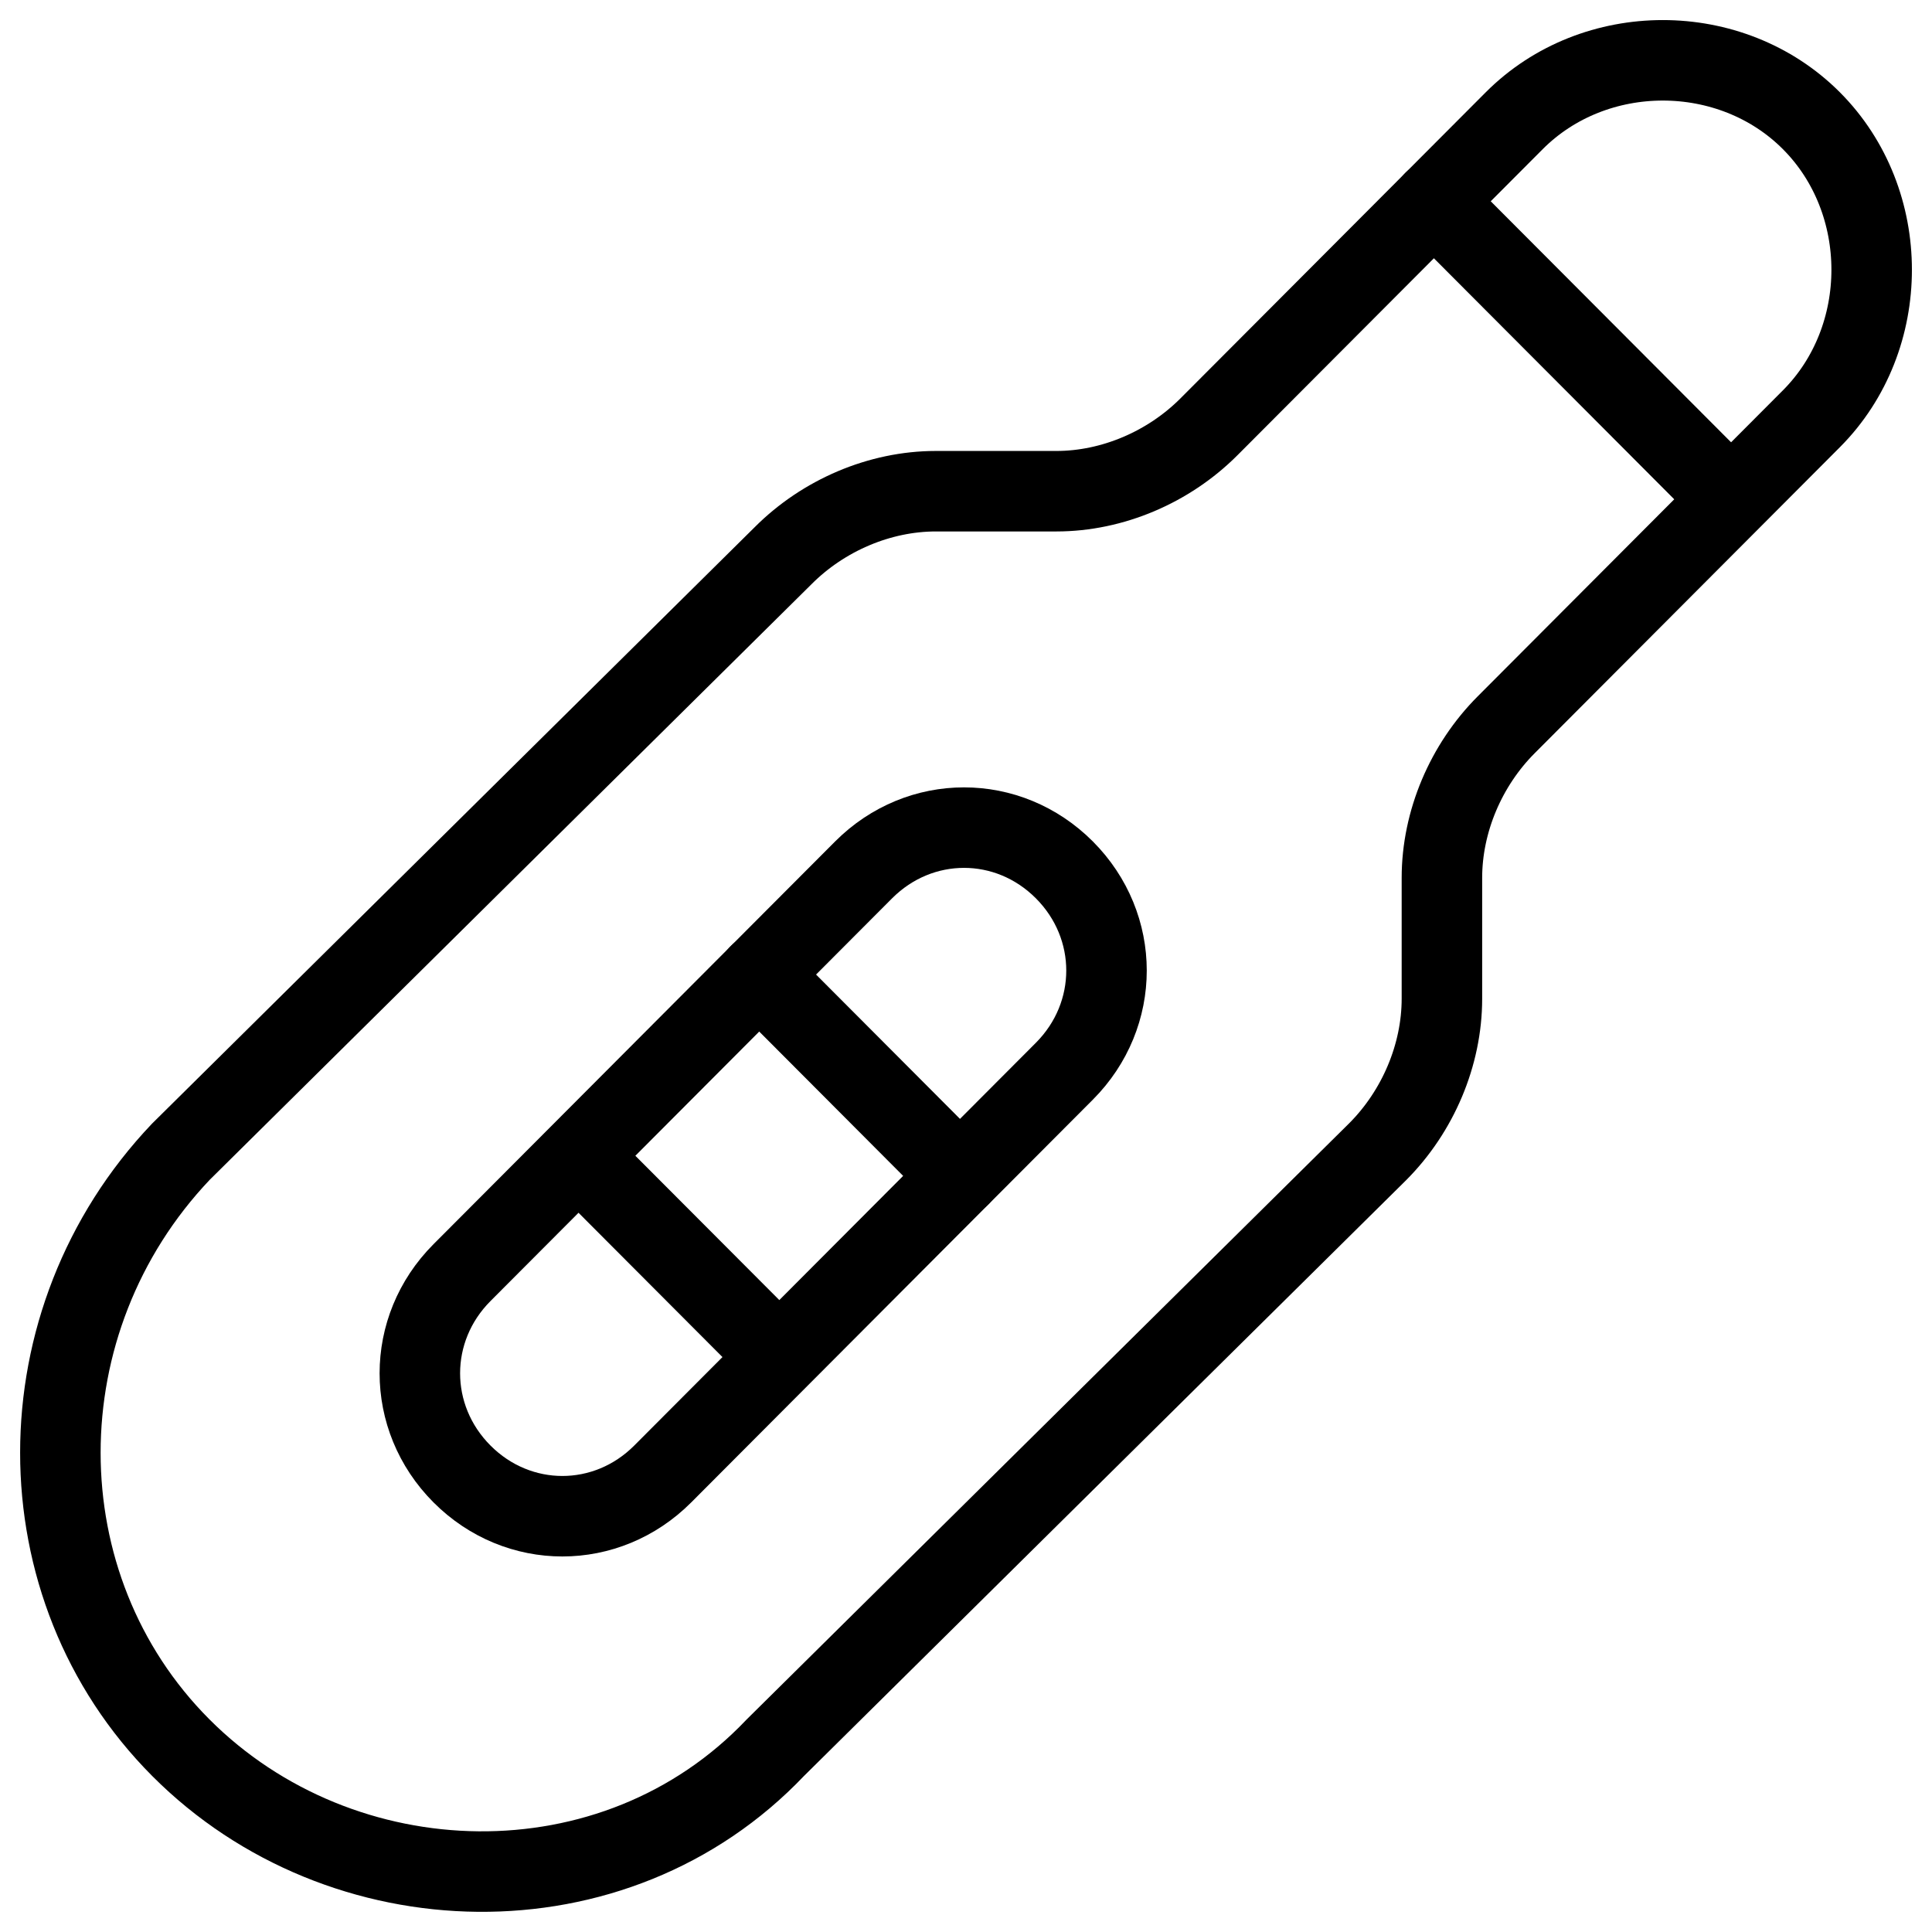 <svg xmlns="http://www.w3.org/2000/svg" fill="none" viewBox="0 0 24 24"><path stroke="#000000" stroke-linecap="round" stroke-linejoin="round" stroke-miterlimit="10" d="M17.912 10.905c0 -0.7 0.299 -1.401 0.798 -1.901l3.792 -3.802c0.998 -1.001 0.998 -2.701 0 -3.702 -0.998 -1.001 -2.694 -1.001 -3.692 0l-3.792 3.802c-0.499 0.5 -1.197 0.8 -1.896 0.8h-1.497c-0.698 0 -1.397 0.3 -1.896 0.8L2.247 14.307c-1.996 2.101 -1.996 5.403 0 7.404 1.996 2.001 5.388 2.101 7.384 0l7.483 -7.404c0.499 -0.5 0.798 -1.201 0.798 -1.901v-1.501Z" stroke-width="1"></path><path stroke="#000000" stroke-linecap="round" stroke-linejoin="round" stroke-miterlimit="10" d="m17.812 2.5 3.591 3.601" stroke-width="1"></path><path stroke="#000000" stroke-linecap="round" stroke-linejoin="round" stroke-miterlimit="10" d="M8.233 18.31c-0.698 0.7 -1.796 0.7 -2.494 0s-0.698 -1.801 0 -2.501l4.989 -5.003c0.699 -0.7 1.796 -0.7 2.494 0 0.698 0.7 0.698 1.801 0 2.501l-4.989 5.003Z" stroke-width="1"></path><path stroke="#000000" stroke-linecap="round" stroke-linejoin="round" stroke-miterlimit="10" d="m7.236 14.407 2.395 2.401" stroke-width="1"></path><path stroke="#000000" stroke-linecap="round" stroke-linejoin="round" stroke-miterlimit="10" d="m9.431 12.106 2.494 2.501" stroke-width="1"></path></svg>